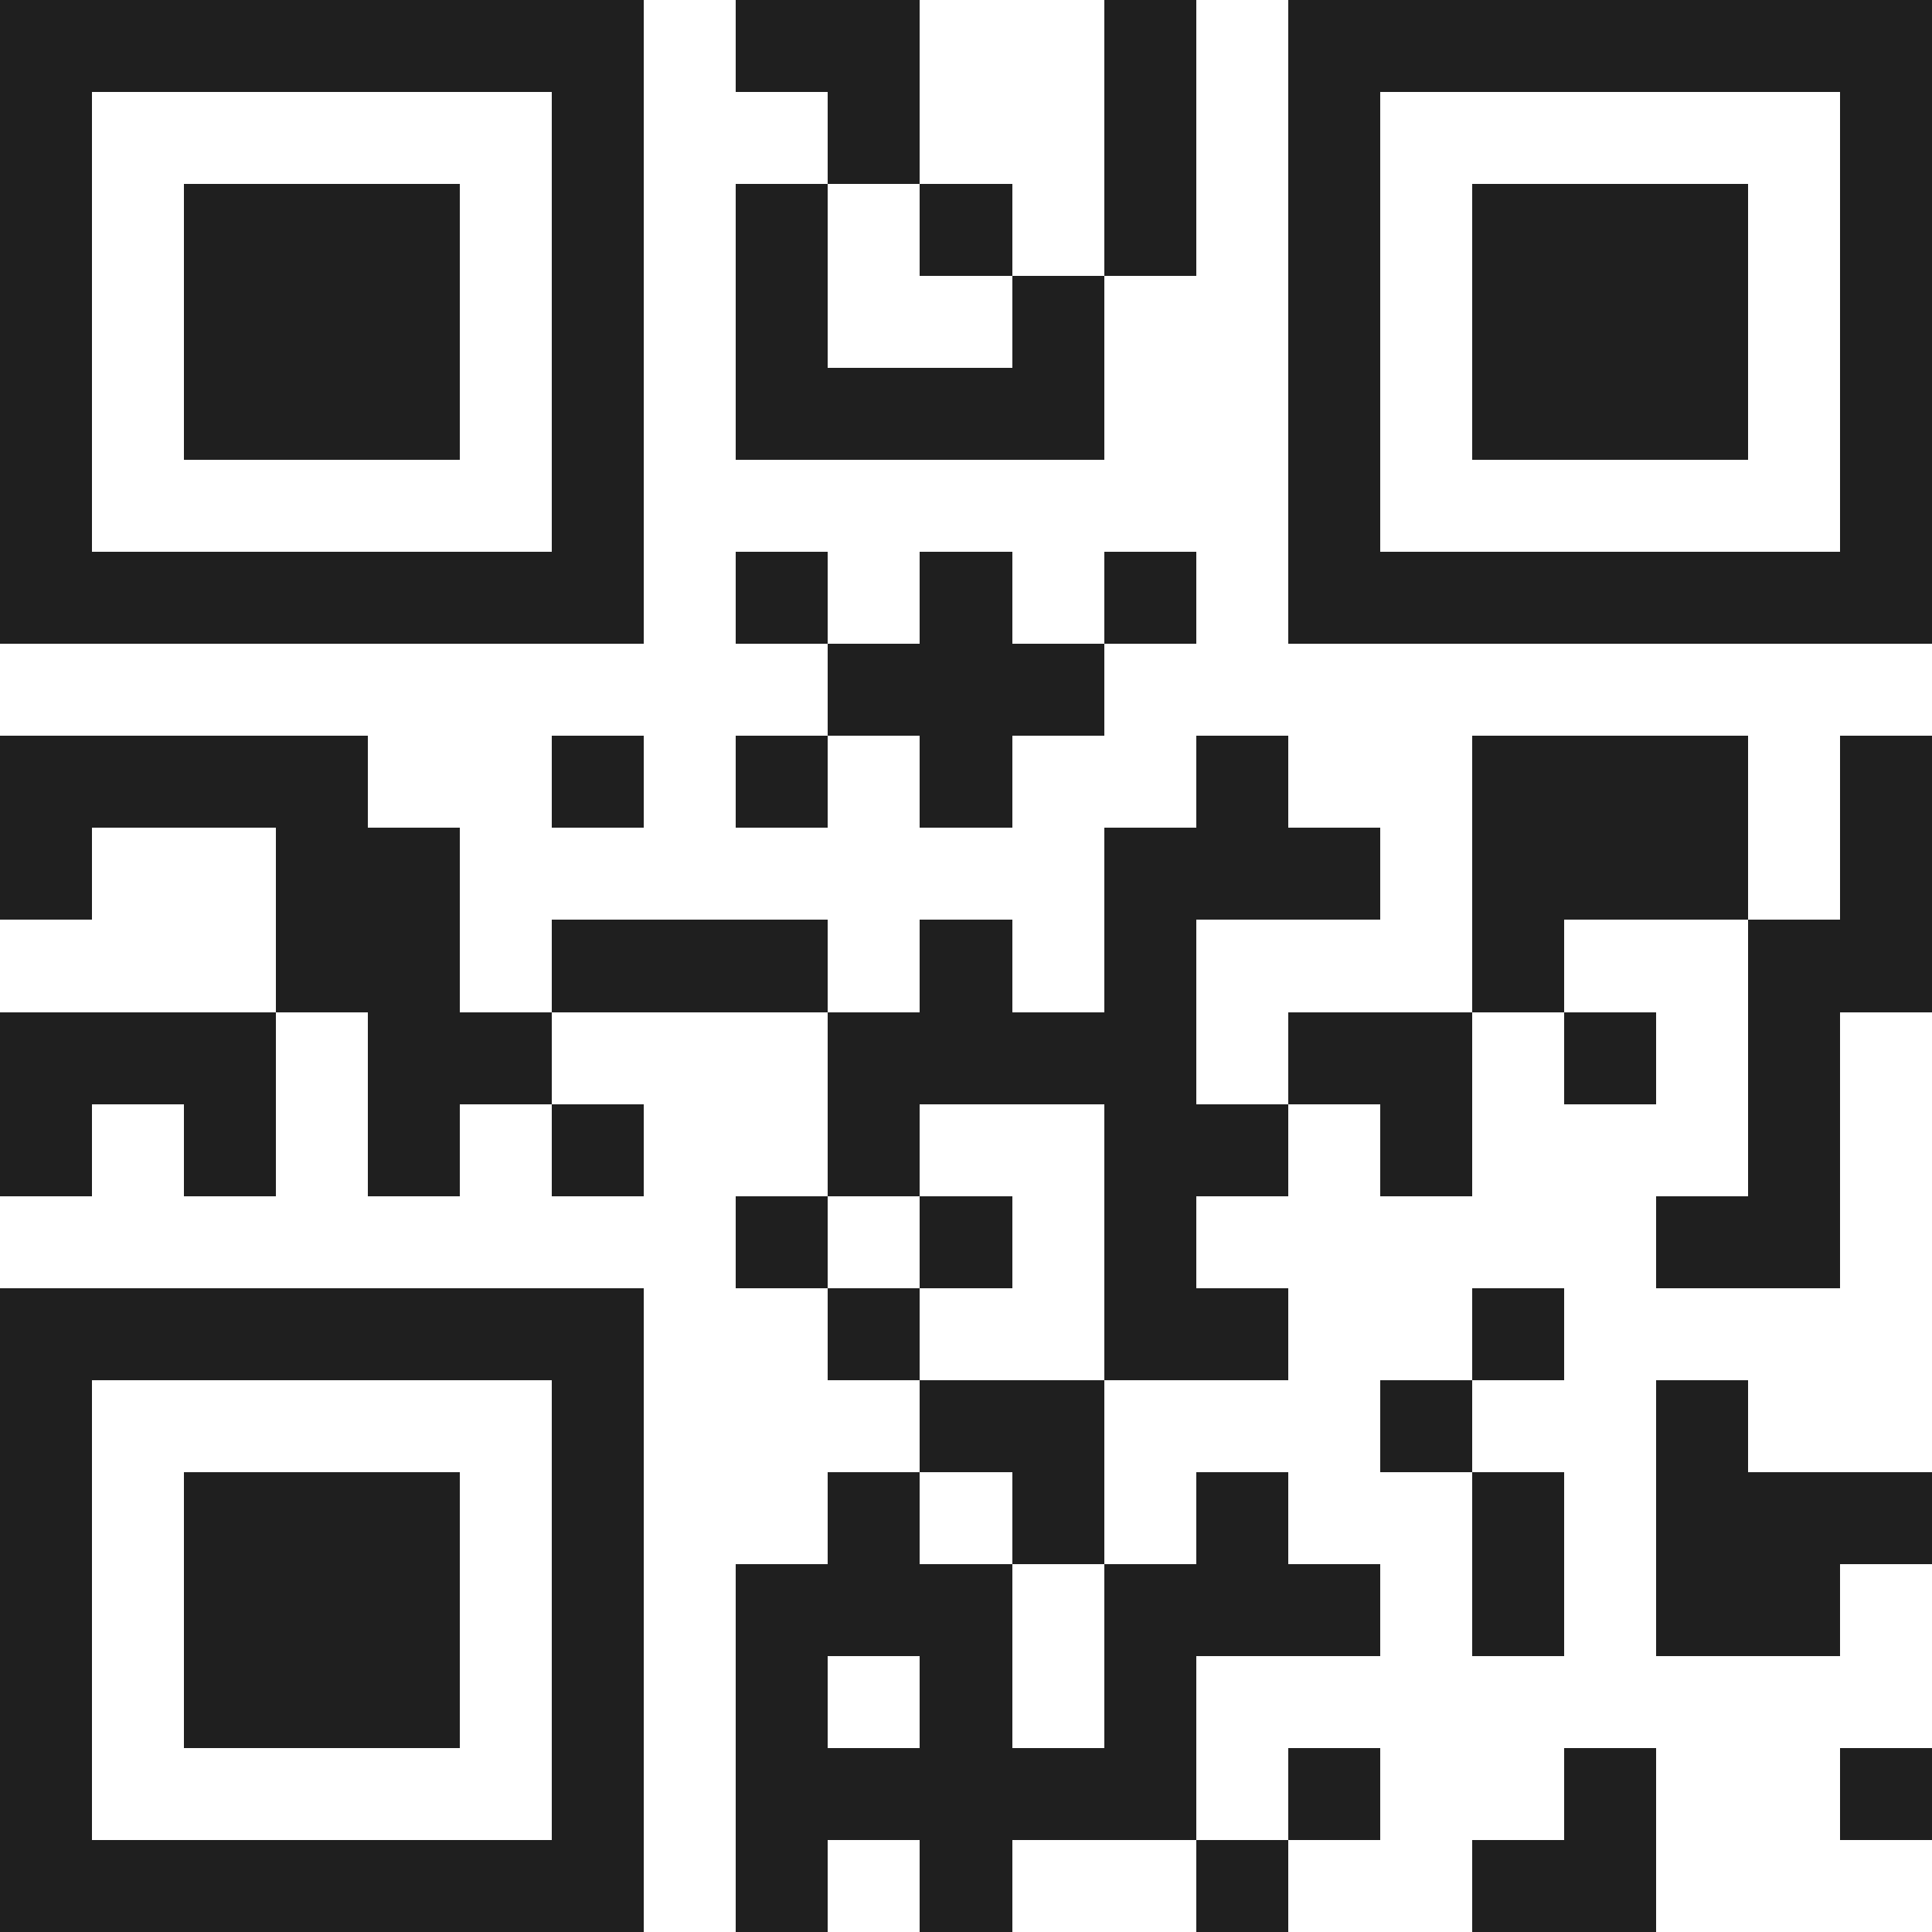 <svg xmlns="http://www.w3.org/2000/svg" viewBox="0 0 21 21" shape-rendering="crispEdges"><path fill="#ffffff" d="M0 0h21v21H0z"/><path stroke="#1f1f1f" d="M0 0.5h7m1 0h2m2 0h1m1 0h7M0 1.5h1m5 0h1m2 0h1m2 0h1m1 0h1m5 0h1M0 2.5h1m1 0h3m1 0h1m1 0h1m1 0h1m1 0h1m1 0h1m1 0h3m1 0h1M0 3.5h1m1 0h3m1 0h1m1 0h1m2 0h1m2 0h1m1 0h3m1 0h1M0 4.5h1m1 0h3m1 0h1m1 0h4m2 0h1m1 0h3m1 0h1M0 5.5h1m5 0h1m7 0h1m5 0h1M0 6.5h7m1 0h1m1 0h1m1 0h1m1 0h7M9 7.5h3M0 8.5h4m2 0h1m1 0h1m1 0h1m2 0h1m2 0h3m1 0h1M0 9.5h1m2 0h2m7 0h3m1 0h3m1 0h1M3 10.5h2m1 0h3m1 0h1m1 0h1m3 0h1m2 0h2M0 11.5h3m1 0h2m3 0h4m1 0h2m1 0h1m1 0h1M0 12.5h1m1 0h1m1 0h1m1 0h1m2 0h1m2 0h2m1 0h1m3 0h1M8 13.5h1m1 0h1m1 0h1m5 0h2M0 14.5h7m2 0h1m2 0h2m2 0h1M0 15.5h1m5 0h1m3 0h2m3 0h1m2 0h1M0 16.5h1m1 0h3m1 0h1m2 0h1m1 0h1m1 0h1m2 0h1m1 0h3M0 17.5h1m1 0h3m1 0h1m1 0h3m1 0h3m1 0h1m1 0h2M0 18.5h1m1 0h3m1 0h1m1 0h1m1 0h1m1 0h1M0 19.5h1m5 0h1m1 0h5m1 0h1m2 0h1m2 0h1M0 20.5h7m1 0h1m1 0h1m2 0h1m2 0h2"/></svg>
